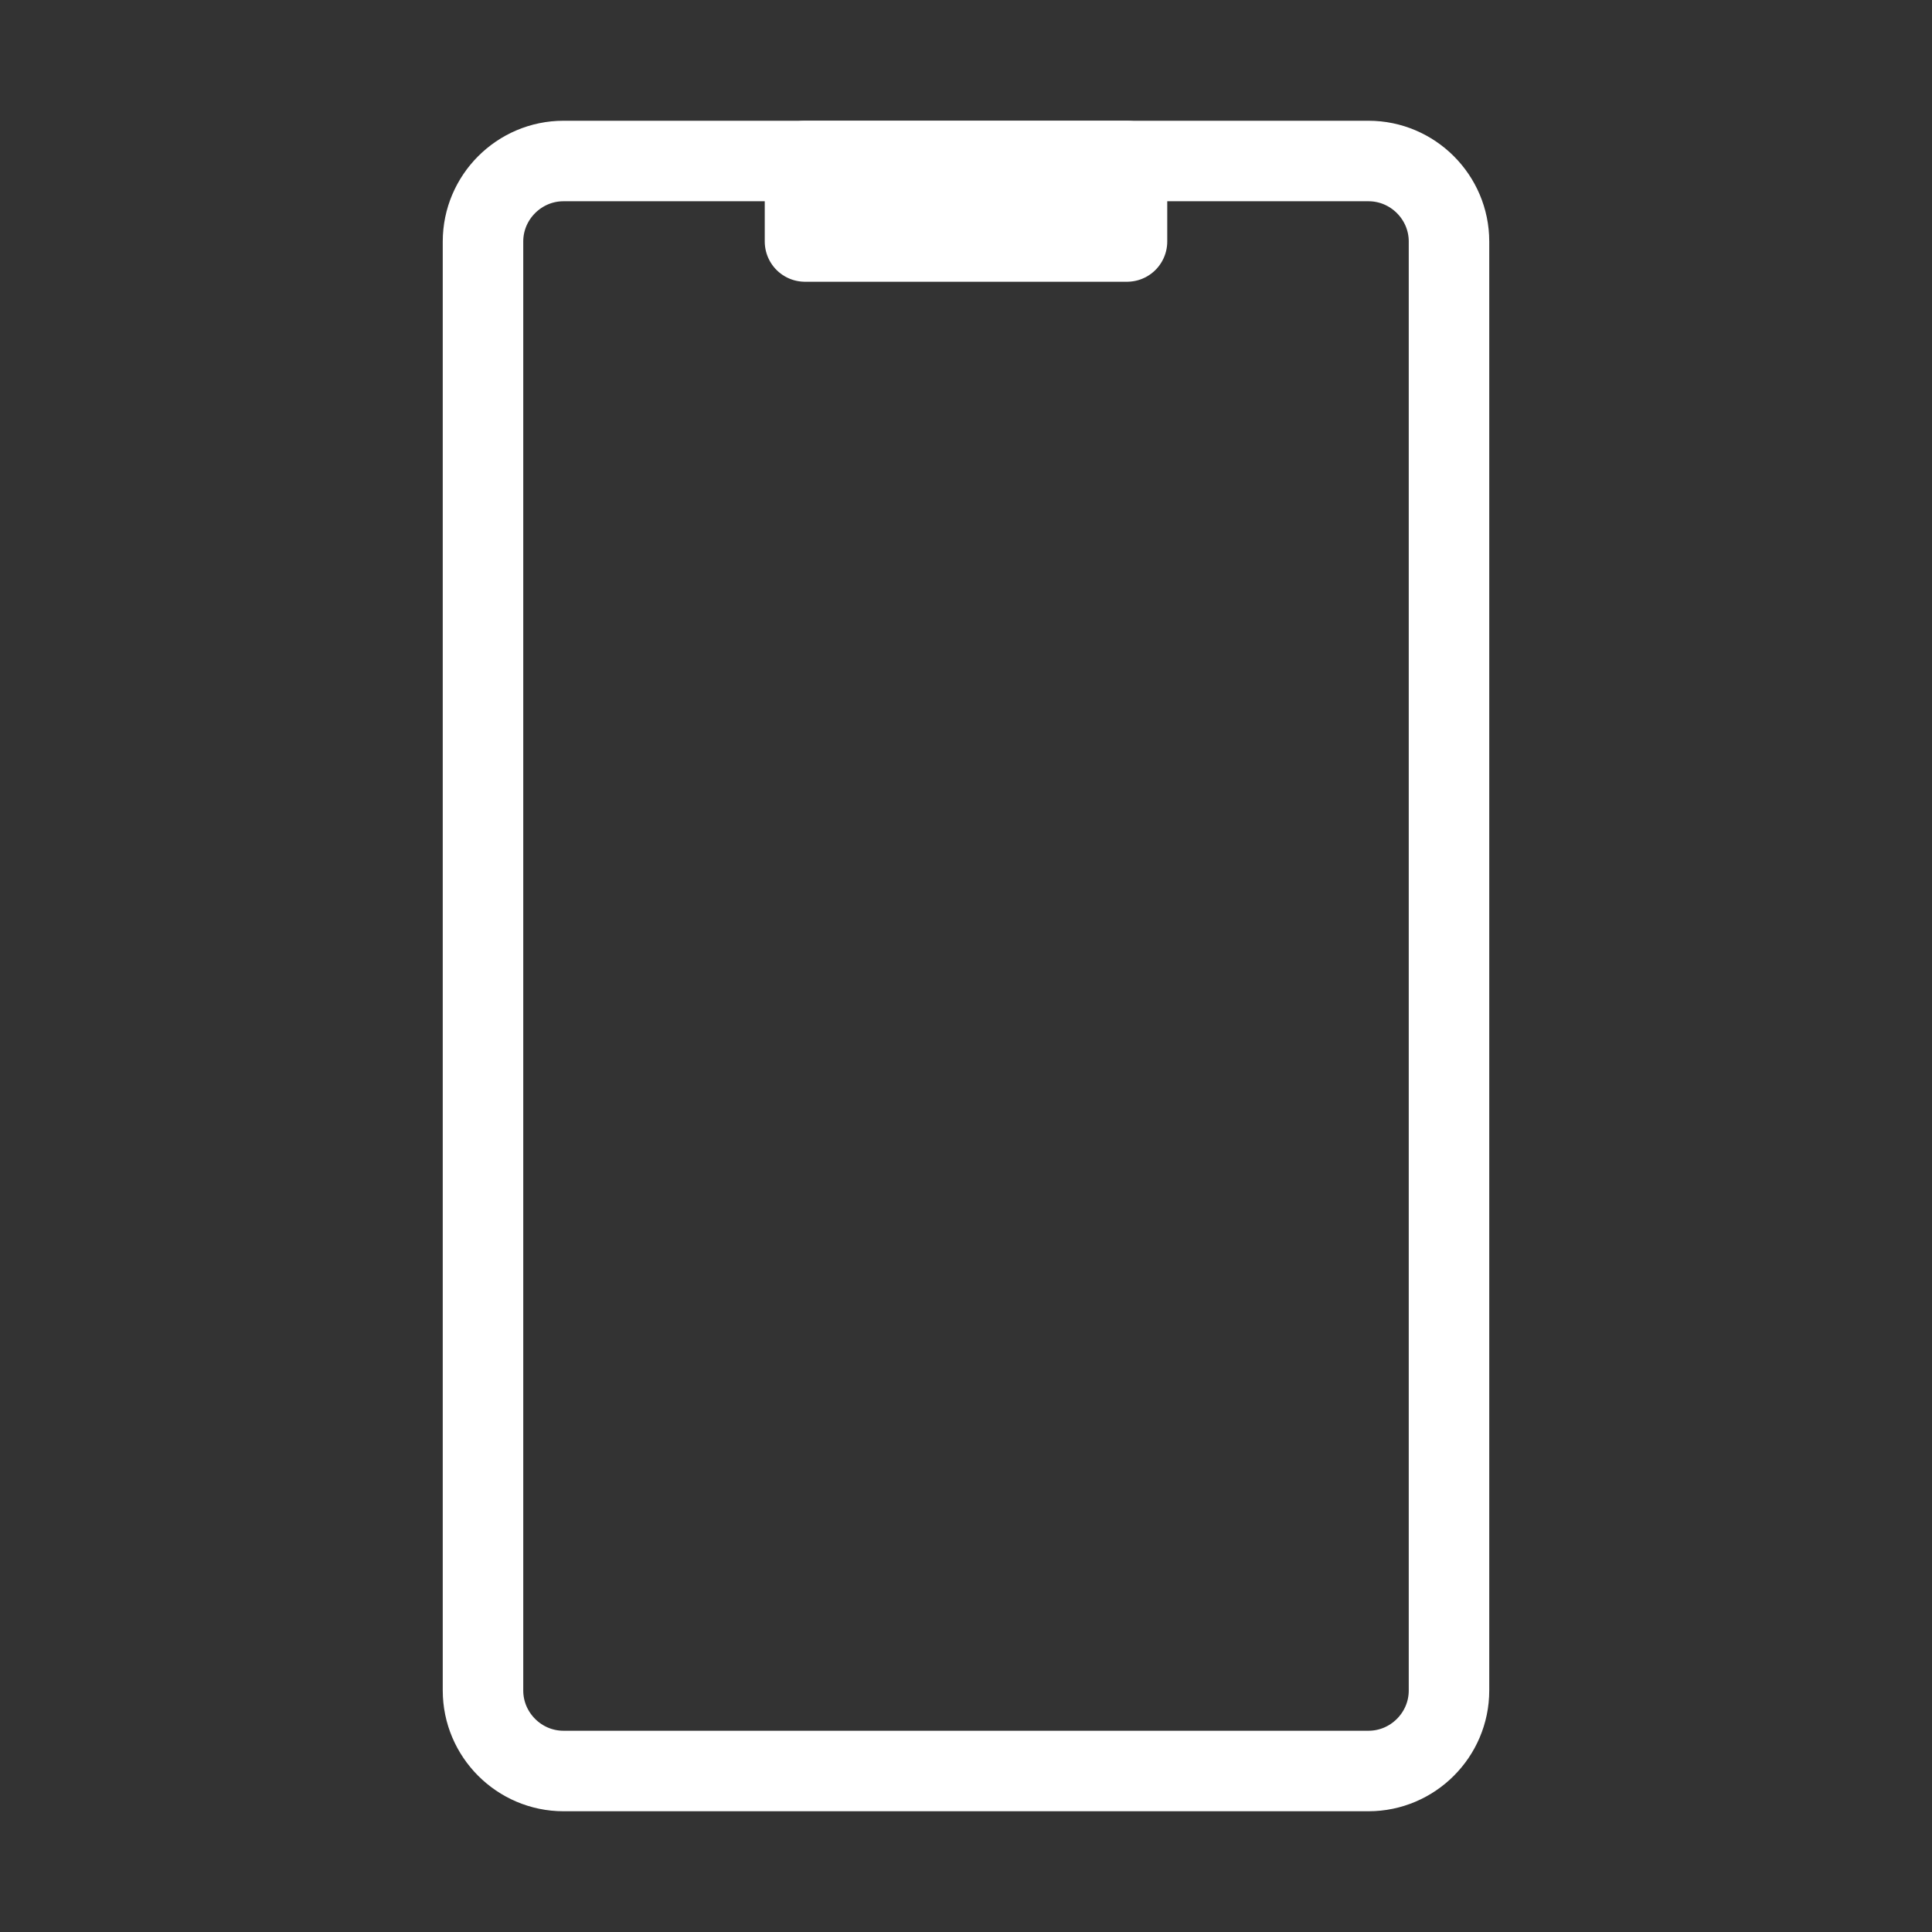 <?xml version="1.0" encoding="UTF-8"?> <svg xmlns="http://www.w3.org/2000/svg" id="Layer_1" viewBox="0 0 48 48"><rect x="0" y="0" width="48" height="48" fill="#333333" stroke="none"/><defs><style>.cls-1{fill:none;stroke:#fff;stroke-linecap:round;stroke-linejoin:round;stroke-width:2px;}</style></defs><path class="cls-1" d="M36,6v36c0,1.1-.9,2-2,2H14c-1.1,0-2-.9-2-2V6c0-1.1.9-2,2-2h20c1.1,0,2,.9,2,2Z"></path><polygon class="cls-1" points="28 4 28 6 20 6 20 4 28 4"></polygon></svg> 